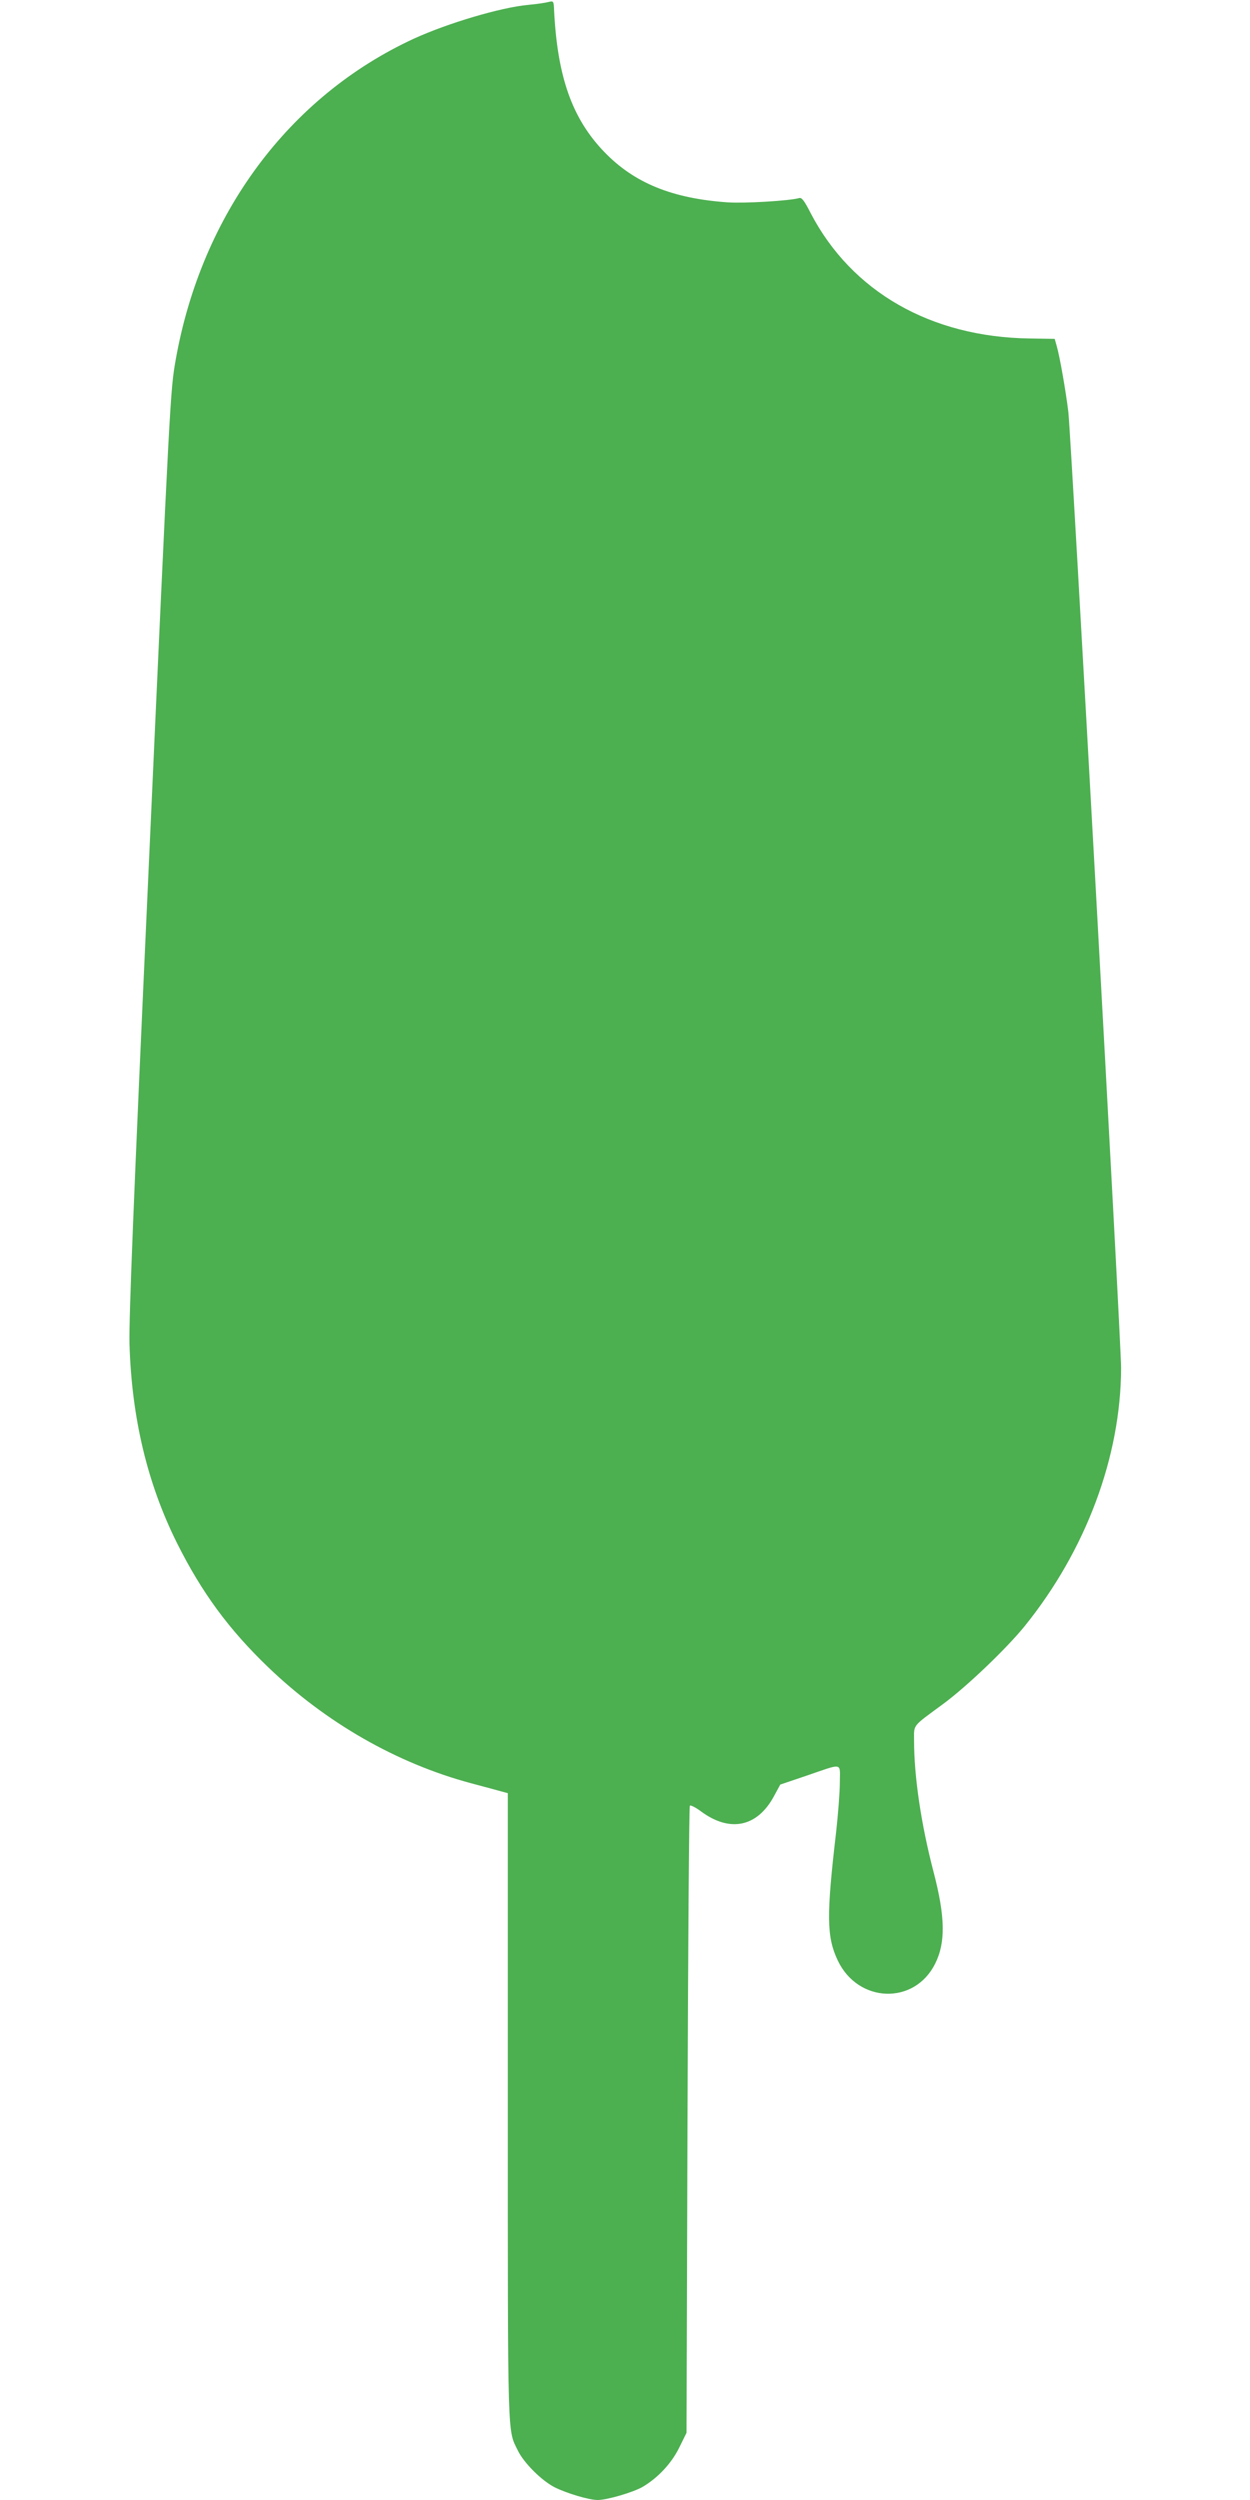 <?xml version="1.0" standalone="no"?>
<!DOCTYPE svg PUBLIC "-//W3C//DTD SVG 20010904//EN"
 "http://www.w3.org/TR/2001/REC-SVG-20010904/DTD/svg10.dtd">
<svg version="1.0" xmlns="http://www.w3.org/2000/svg"
 width="640pt" height="1280pt" viewBox="0 0 640 1280"
 preserveAspectRatio="xMidYMid meet">
<g transform="translate(0,1280) scale(0.1,-0.1)"
fill="#4caf50" stroke="none">
<path d="M2809 12790 c-14 -4 -61 -11 -105 -15 -140 -13 -410 -93 -585 -173
-639 -295 -1086 -897 -1219 -1642 -28 -158 -29 -171 -141 -2655 -76 -1669 -99
-2253 -96 -2385 11 -378 91 -715 243 -1020 127 -254 265 -442 468 -637 295
-283 657 -491 1037 -593 63 -17 131 -35 152 -41 l37 -10 0 -1607 c0 -1727 -2
-1650 51 -1758 30 -63 122 -155 189 -189 62 -31 176 -65 220 -65 48 0 181 39
230 67 78 46 148 120 188 202 l37 75 5 1602 c3 881 8 1605 12 1609 4 4 30 -9
58 -30 148 -109 288 -79 373 79 l32 59 130 44 c196 67 175 71 175 -33 0 -49
-9 -163 -19 -254 -50 -428 -49 -536 8 -657 104 -220 393 -230 499 -17 54 108
52 239 -8 469 -64 245 -100 489 -100 673 0 85 -12 69 148 187 120 88 326 285
419 400 313 388 492 867 493 1321 0 142 -255 4754 -270 4894 -12 100 -43 281
-60 340 l-10 35 -128 2 c-506 7 -911 239 -1121 641 -32 63 -46 82 -59 78 -48
-14 -278 -28 -367 -22 -284 20 -478 99 -631 258 -165 171 -240 385 -257 724
-2 49 -3 50 -28 44z"/>
</g>
</svg>
